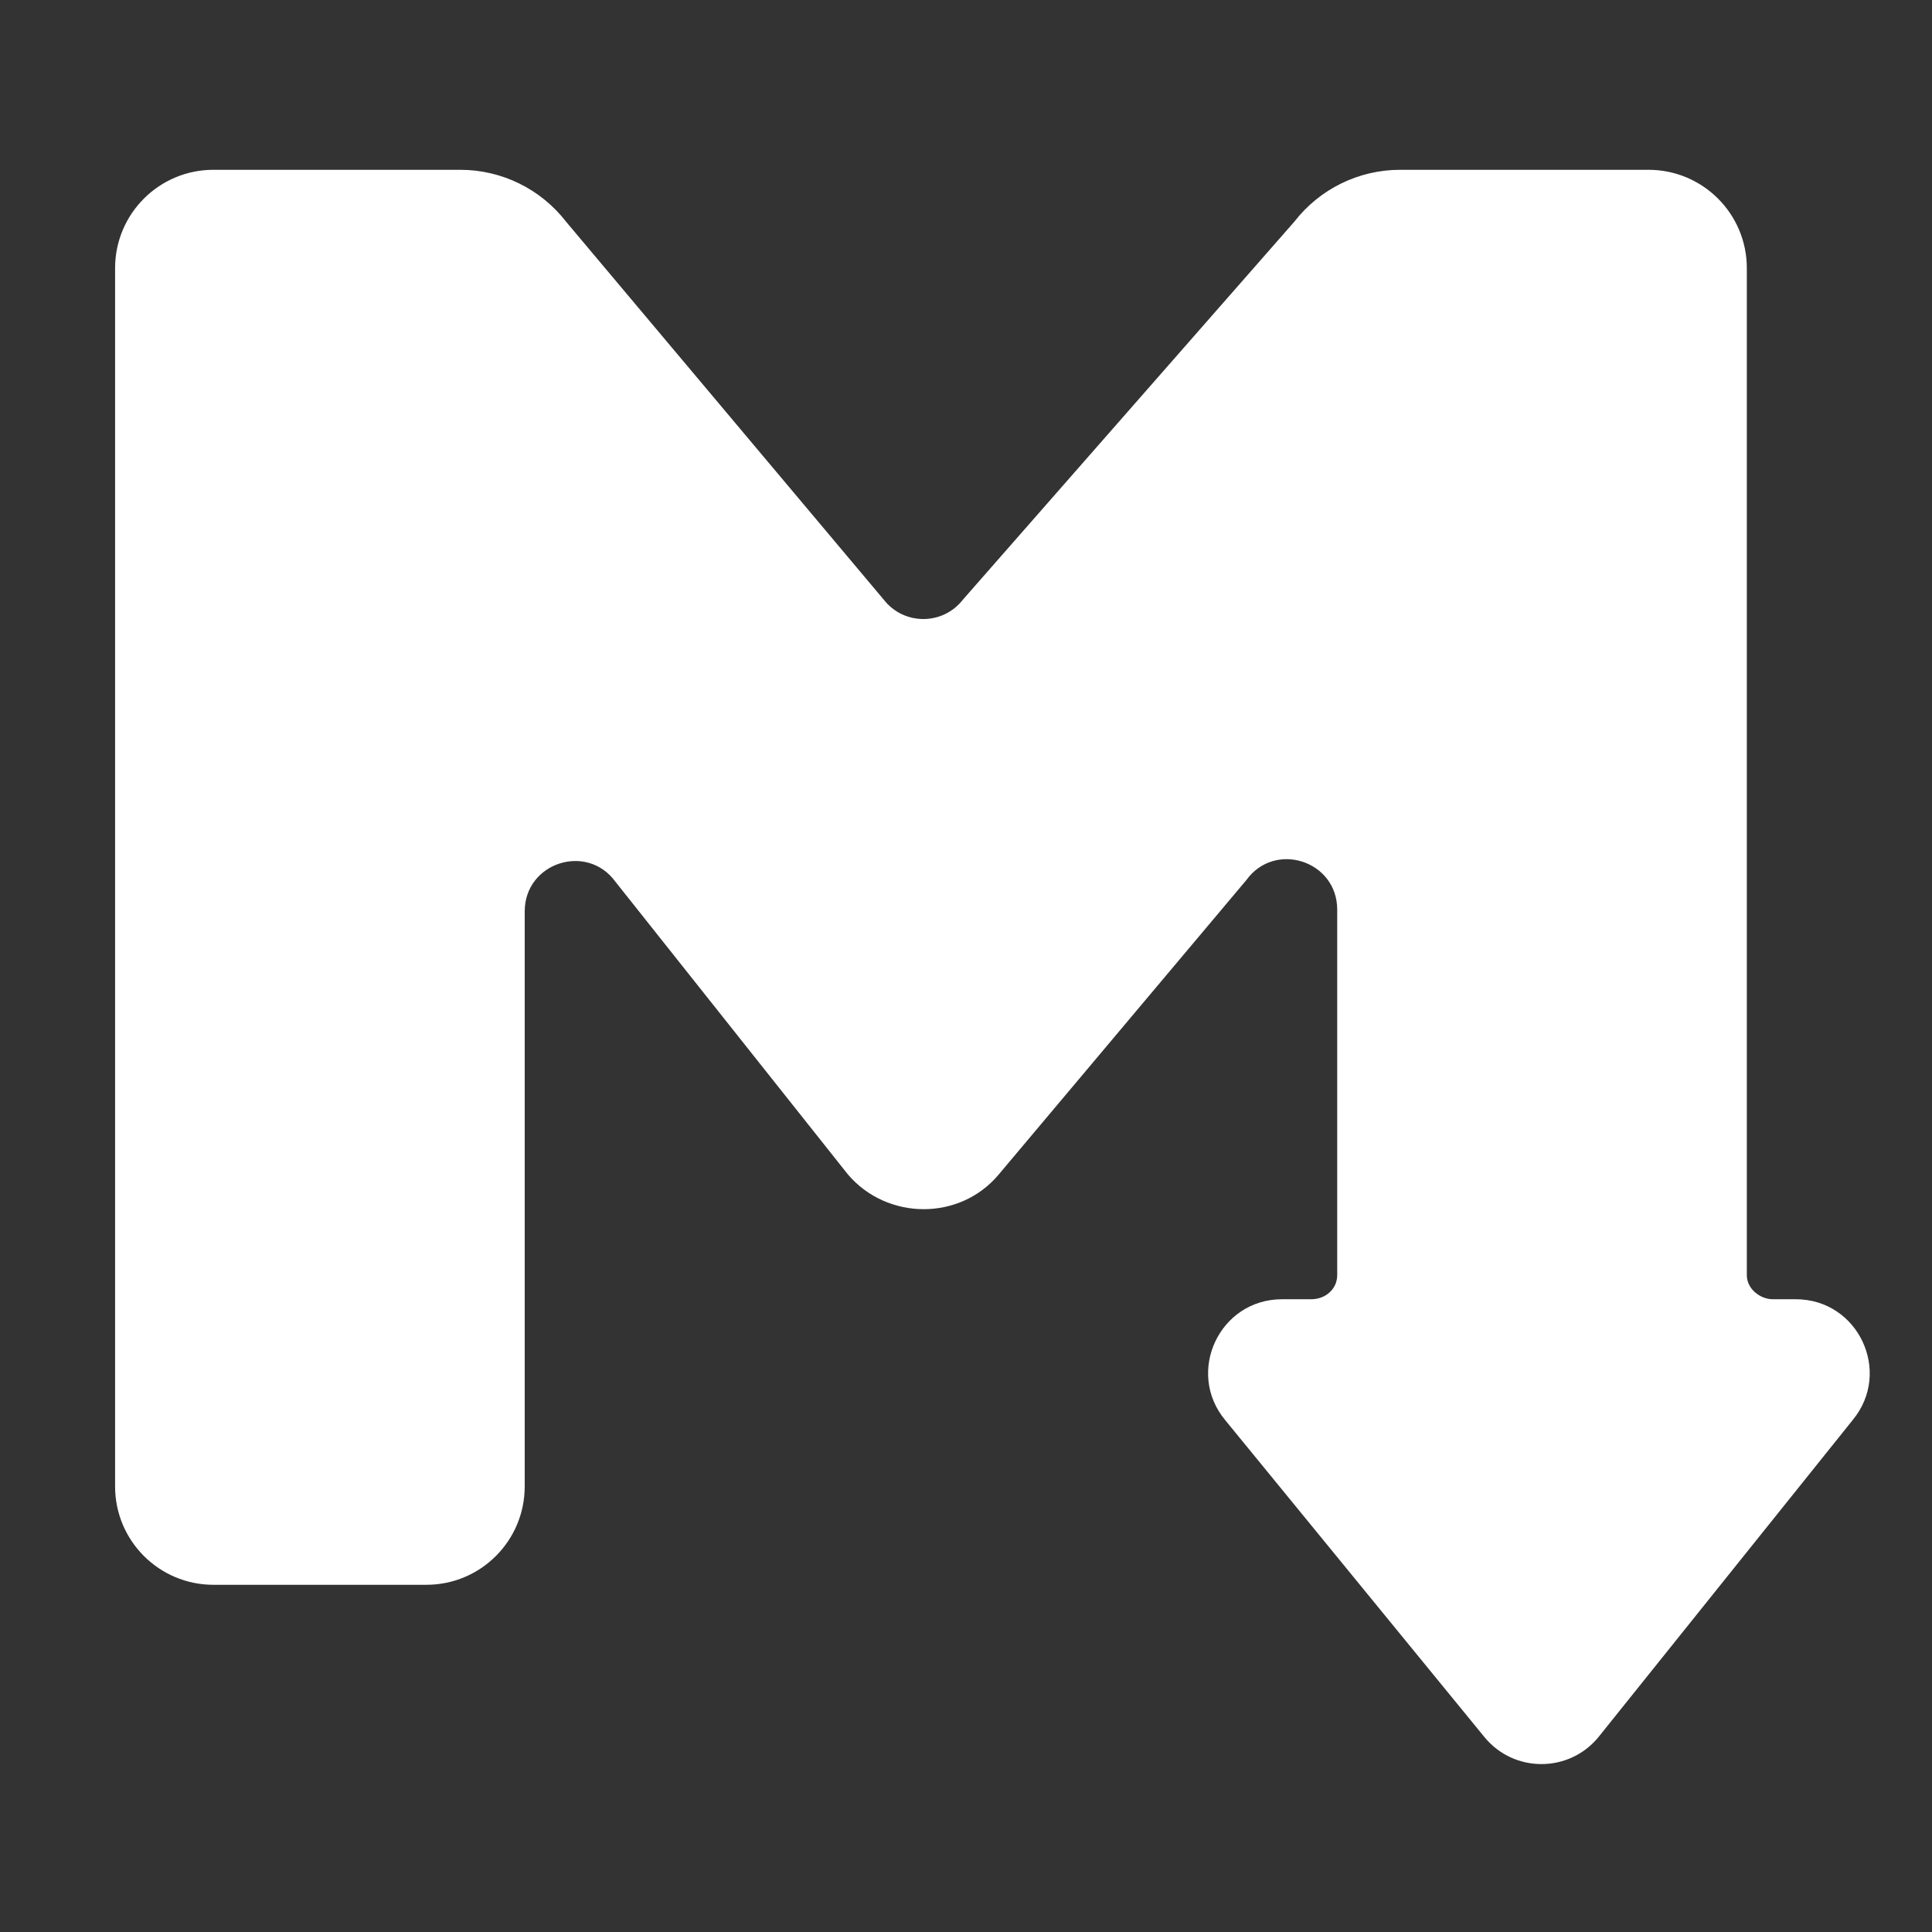 <svg width="1024" height="1024" viewBox="0 0 1024 1024" fill="none" xmlns="http://www.w3.org/2000/svg">
<rect x="0" y="0" width="1024" height="1024" fill="#333333" stroke="none"/>
<path fill-rule="evenodd" clip-rule="evenodd" d="M449.469 622.554C470.213 646.789 508.616 647.219 529.3 622.554L660.605 466.438C675.741 445.525 708.747 456.252 708.747 482.085V675.873C708.747 683.134 702.646 688.629 694.926 688.629L679.462 688.629C646.299 688.629 628.21 727.355 649.481 752.813L787.021 920.979C802.742 939.793 831.69 939.651 847.227 920.685L982.07 752.52C1002.98 726.995 984.828 688.629 951.846 688.629L939.687 688.629C932.875 688.629 925.855 683.134 925.855 675.873V142.138C925.855 113.343 902.526 90 873.749 90H742.071C720.167 90 699.491 100.137 686.051 117.466L510.392 317.798C499.741 331.531 479.029 331.532 468.378 317.8L299.993 117.462C286.552 100.136 265.878 90 243.976 90H113.106C84.329 90 61 113.343 61 142.138V787.835C61 816.629 84.329 839.973 113.106 839.973H226.002C254.779 839.973 278.107 816.629 278.107 787.835V483.06C278.107 457.222 311.122 446.498 326.254 467.42L449.469 622.554Z" fill="white"/>
</svg>
